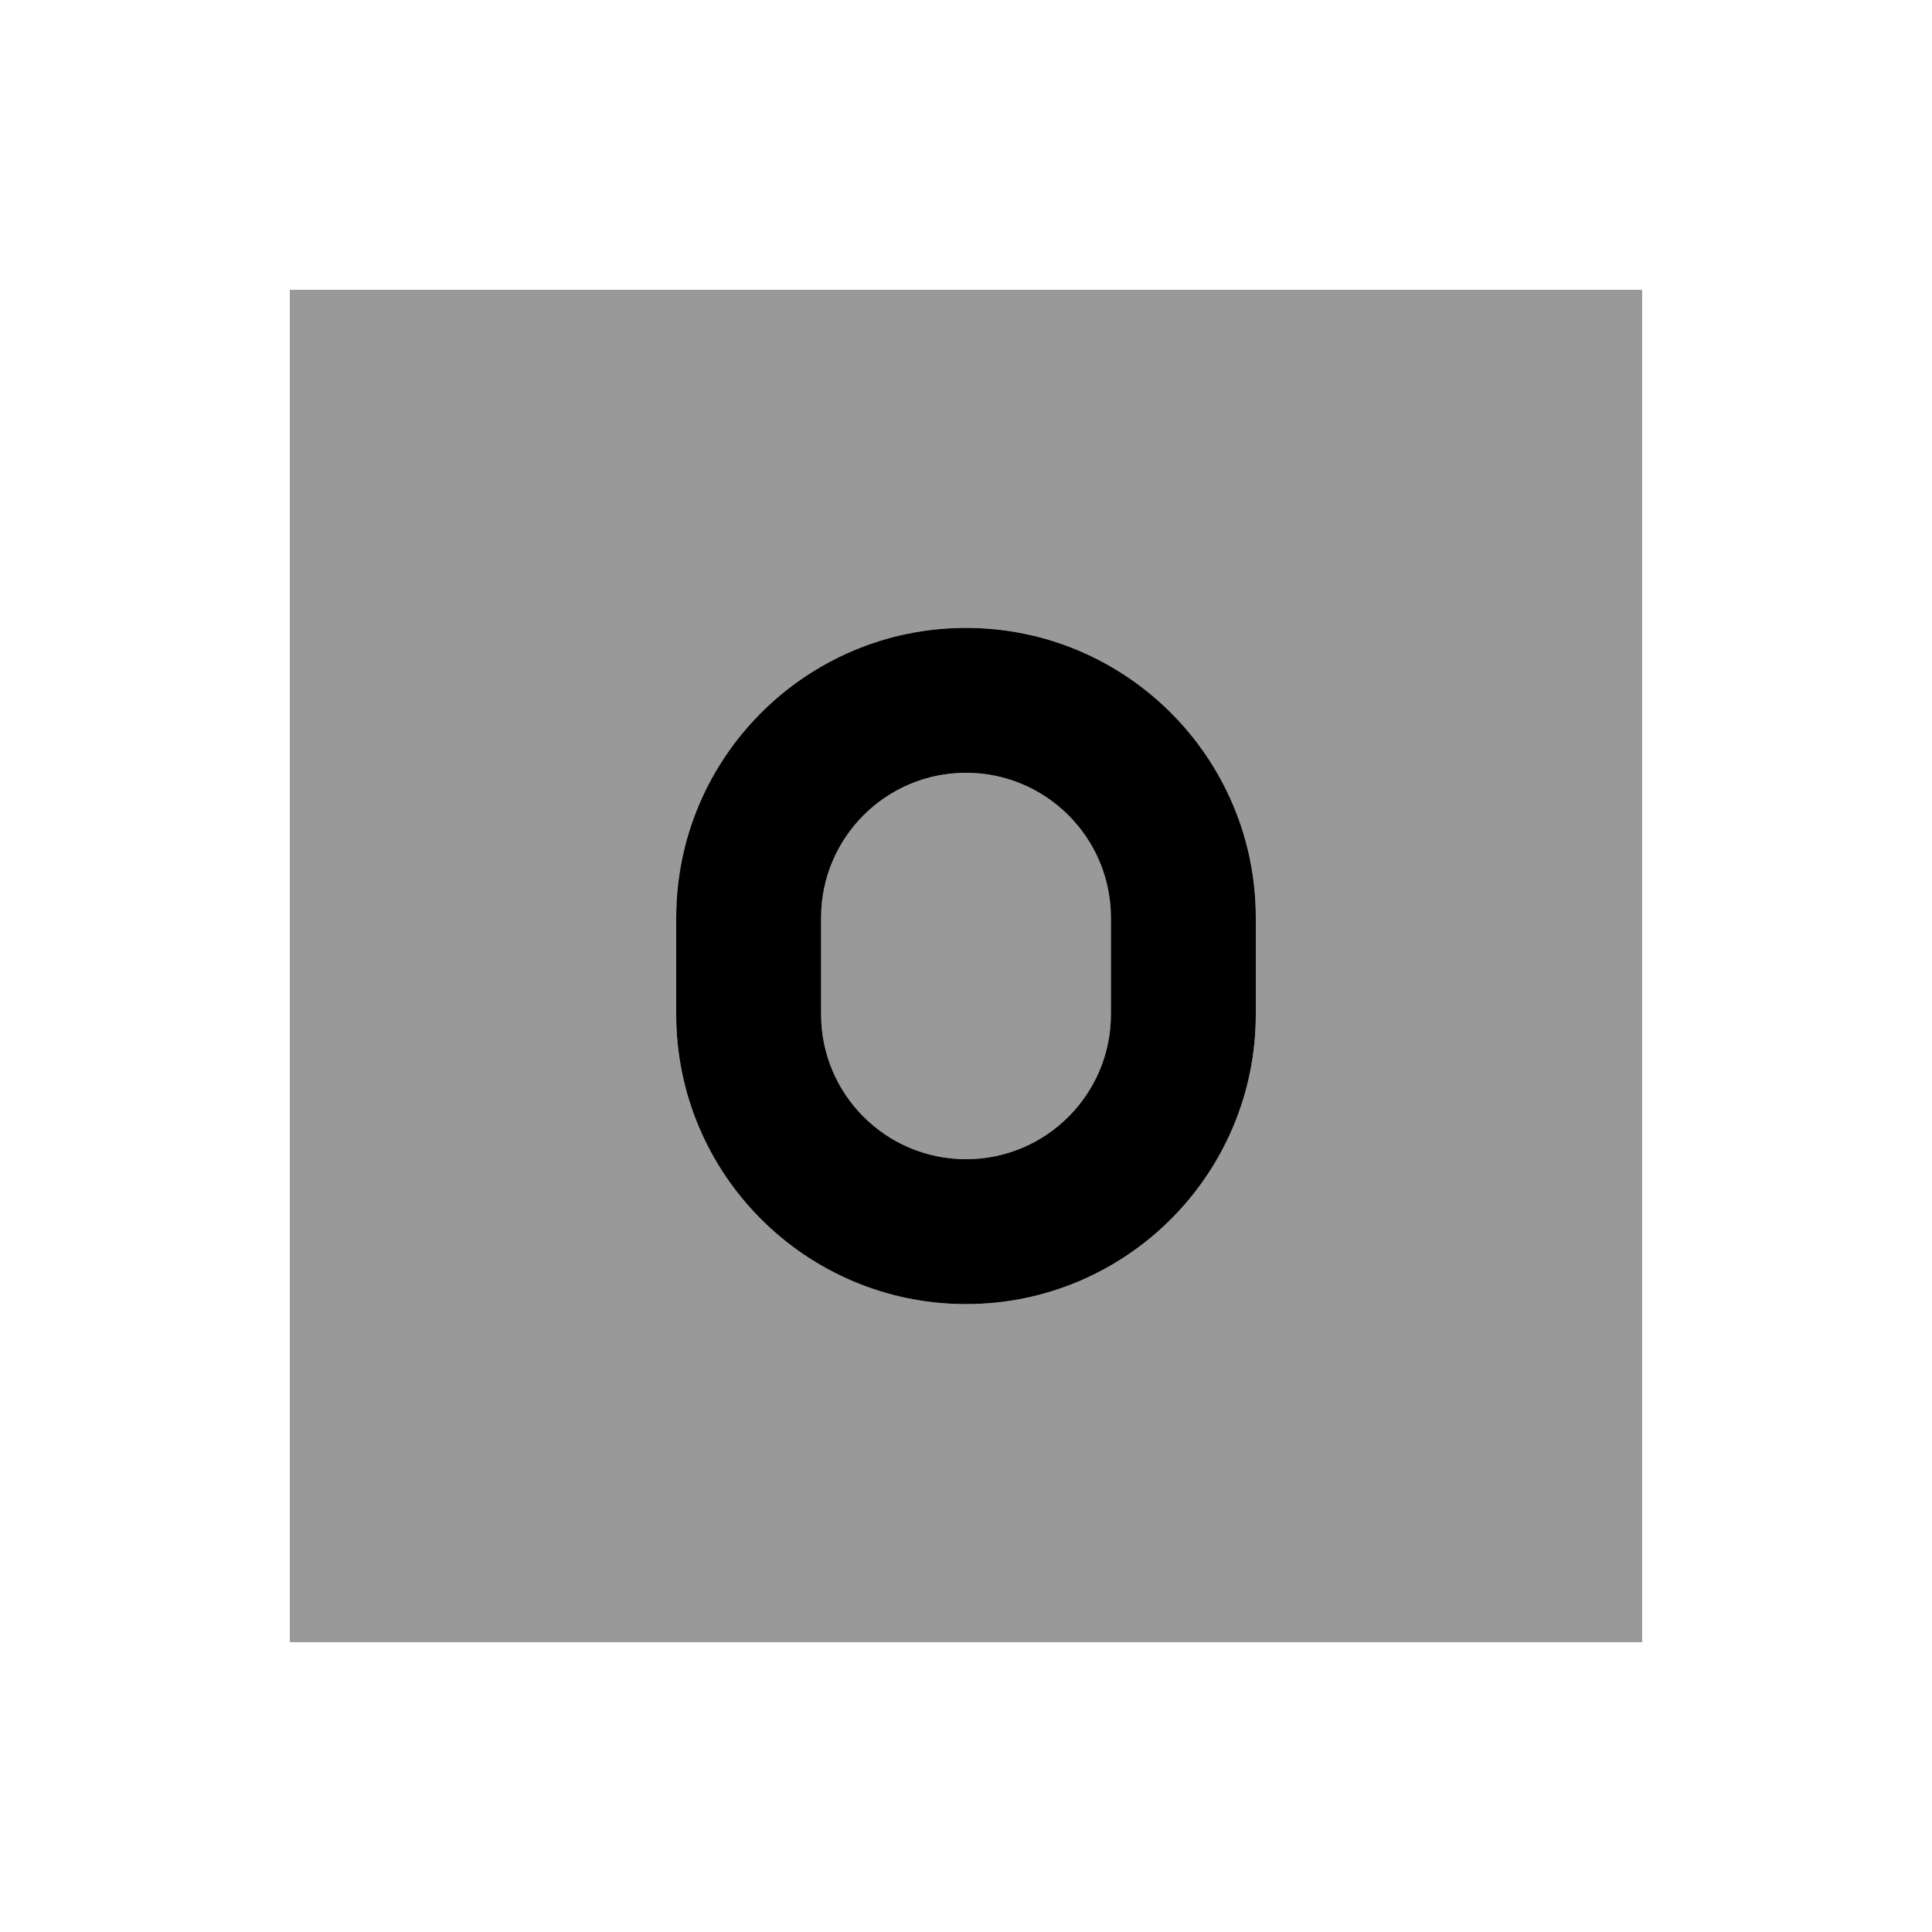 <svg xmlns="http://www.w3.org/2000/svg" viewBox="0 0 640 640"><!--! Font Awesome Pro 7.1.0 by @fontawesome - https://fontawesome.com License - https://fontawesome.com/license (Commercial License) Copyright 2025 Fonticons, Inc. --><path opacity=".4" fill="currentColor" d="M96 96L96 544L544 544L544 96L96 96zM224 304C224 251 267 208 320 208C373 208 416 251 416 304L416 336C416 389 373 432 320 432C267 432 224 389 224 336L224 304zM272 304L272 336C272 362.5 293.5 384 320 384C346.5 384 368 362.5 368 336L368 304C368 277.5 346.5 256 320 256C293.5 256 272 277.5 272 304z"/><path fill="currentColor" d="M224 304C224 251 267 208 320 208C373 208 416 251 416 304L416 336C416 389 373 432 320 432C267 432 224 389 224 336L224 304zM320 256C293.5 256 272 277.5 272 304L272 336C272 362.5 293.5 384 320 384C346.5 384 368 362.5 368 336L368 304C368 277.5 346.5 256 320 256z"/></svg>